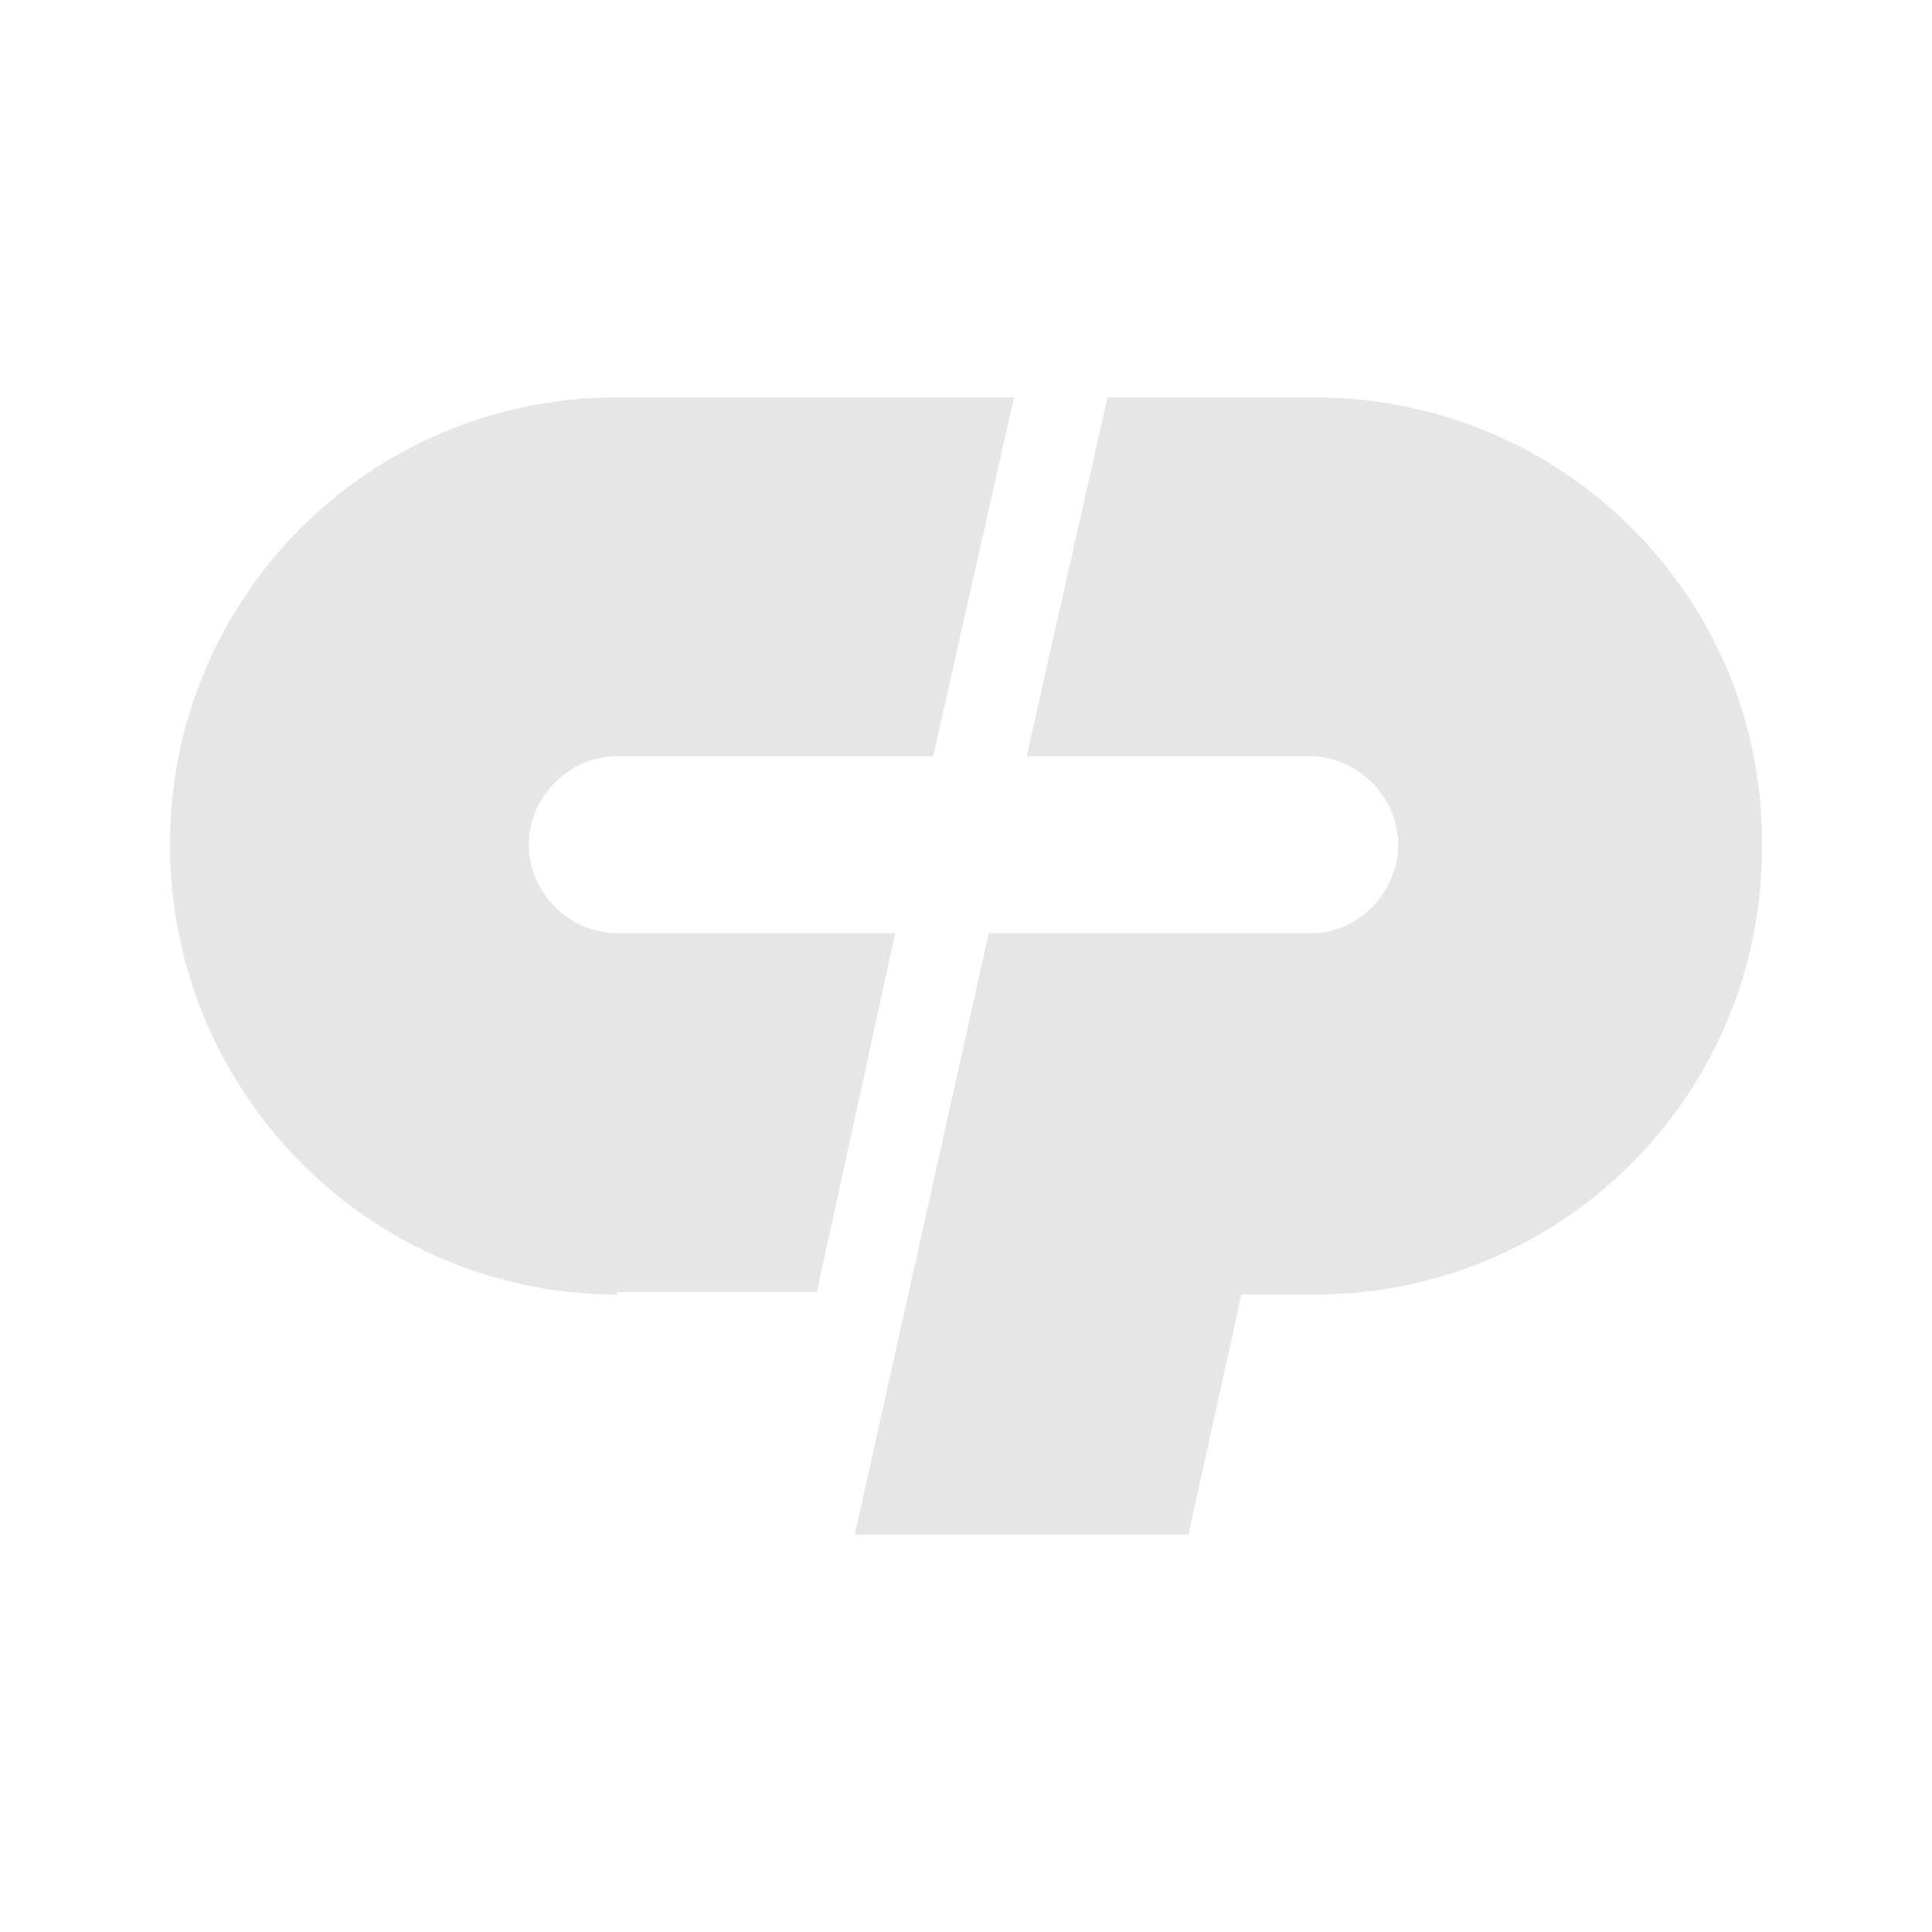<?xml version="1.0" encoding="UTF-8"?> <svg xmlns="http://www.w3.org/2000/svg" xmlns:xlink="http://www.w3.org/1999/xlink" xmlns:xodm="http://www.corel.com/coreldraw/odm/2003" xmlns:x="ns_extend;" xmlns:i="ns_ai;" xmlns:graph="ns_graphs;" xml:space="preserve" width="1080px" height="1080px" version="1.1" style="shape-rendering:geometricPrecision; text-rendering:geometricPrecision; image-rendering:optimizeQuality; fill-rule:evenodd; clip-rule:evenodd" viewBox="0 0 1080 1080"> <defs> <style type="text/css"> .fil0 {fill:none} .fil1 {fill:#E6E6E6;fill-rule:nonzero} </style> </defs> <g id="Layer_x0020_1">  <rect class="fil0" width="1080" height="1080"></rect> <g id="_2407356642192"> <g> <g> <path class="fil1" d="M345.043 723.65c-138.442,0 -250.043,-113.017 -250.043,-251.459 0,-138.442 111.601,-250.043 250.043,-250.043l221.794 0 -45.208 200.602 -176.586 0c-26.84,0 -49.441,22.601 -49.441,49.441 0,26.841 22.601,49.442 49.441,49.442l155.394 0 -43.792 200.601 -111.602 0 0 1.416zm389.9 0c138.442,0 250.044,-111.602 250.044,-250.044 1.415,-139.857 -111.602,-251.458 -250.044,-251.458l-115.841 0 -45.207 200.602 158.224 0c26.84,0 49.442,22.601 49.442,49.441 0,26.841 -22.602,49.442 -48.033,49.442l-180.819 0 -74.873 336.219 186.474 0 29.665 -134.202 40.968 0zm0 0l0 0 0 0z"></path> </g> </g> </g> </g> </svg> 